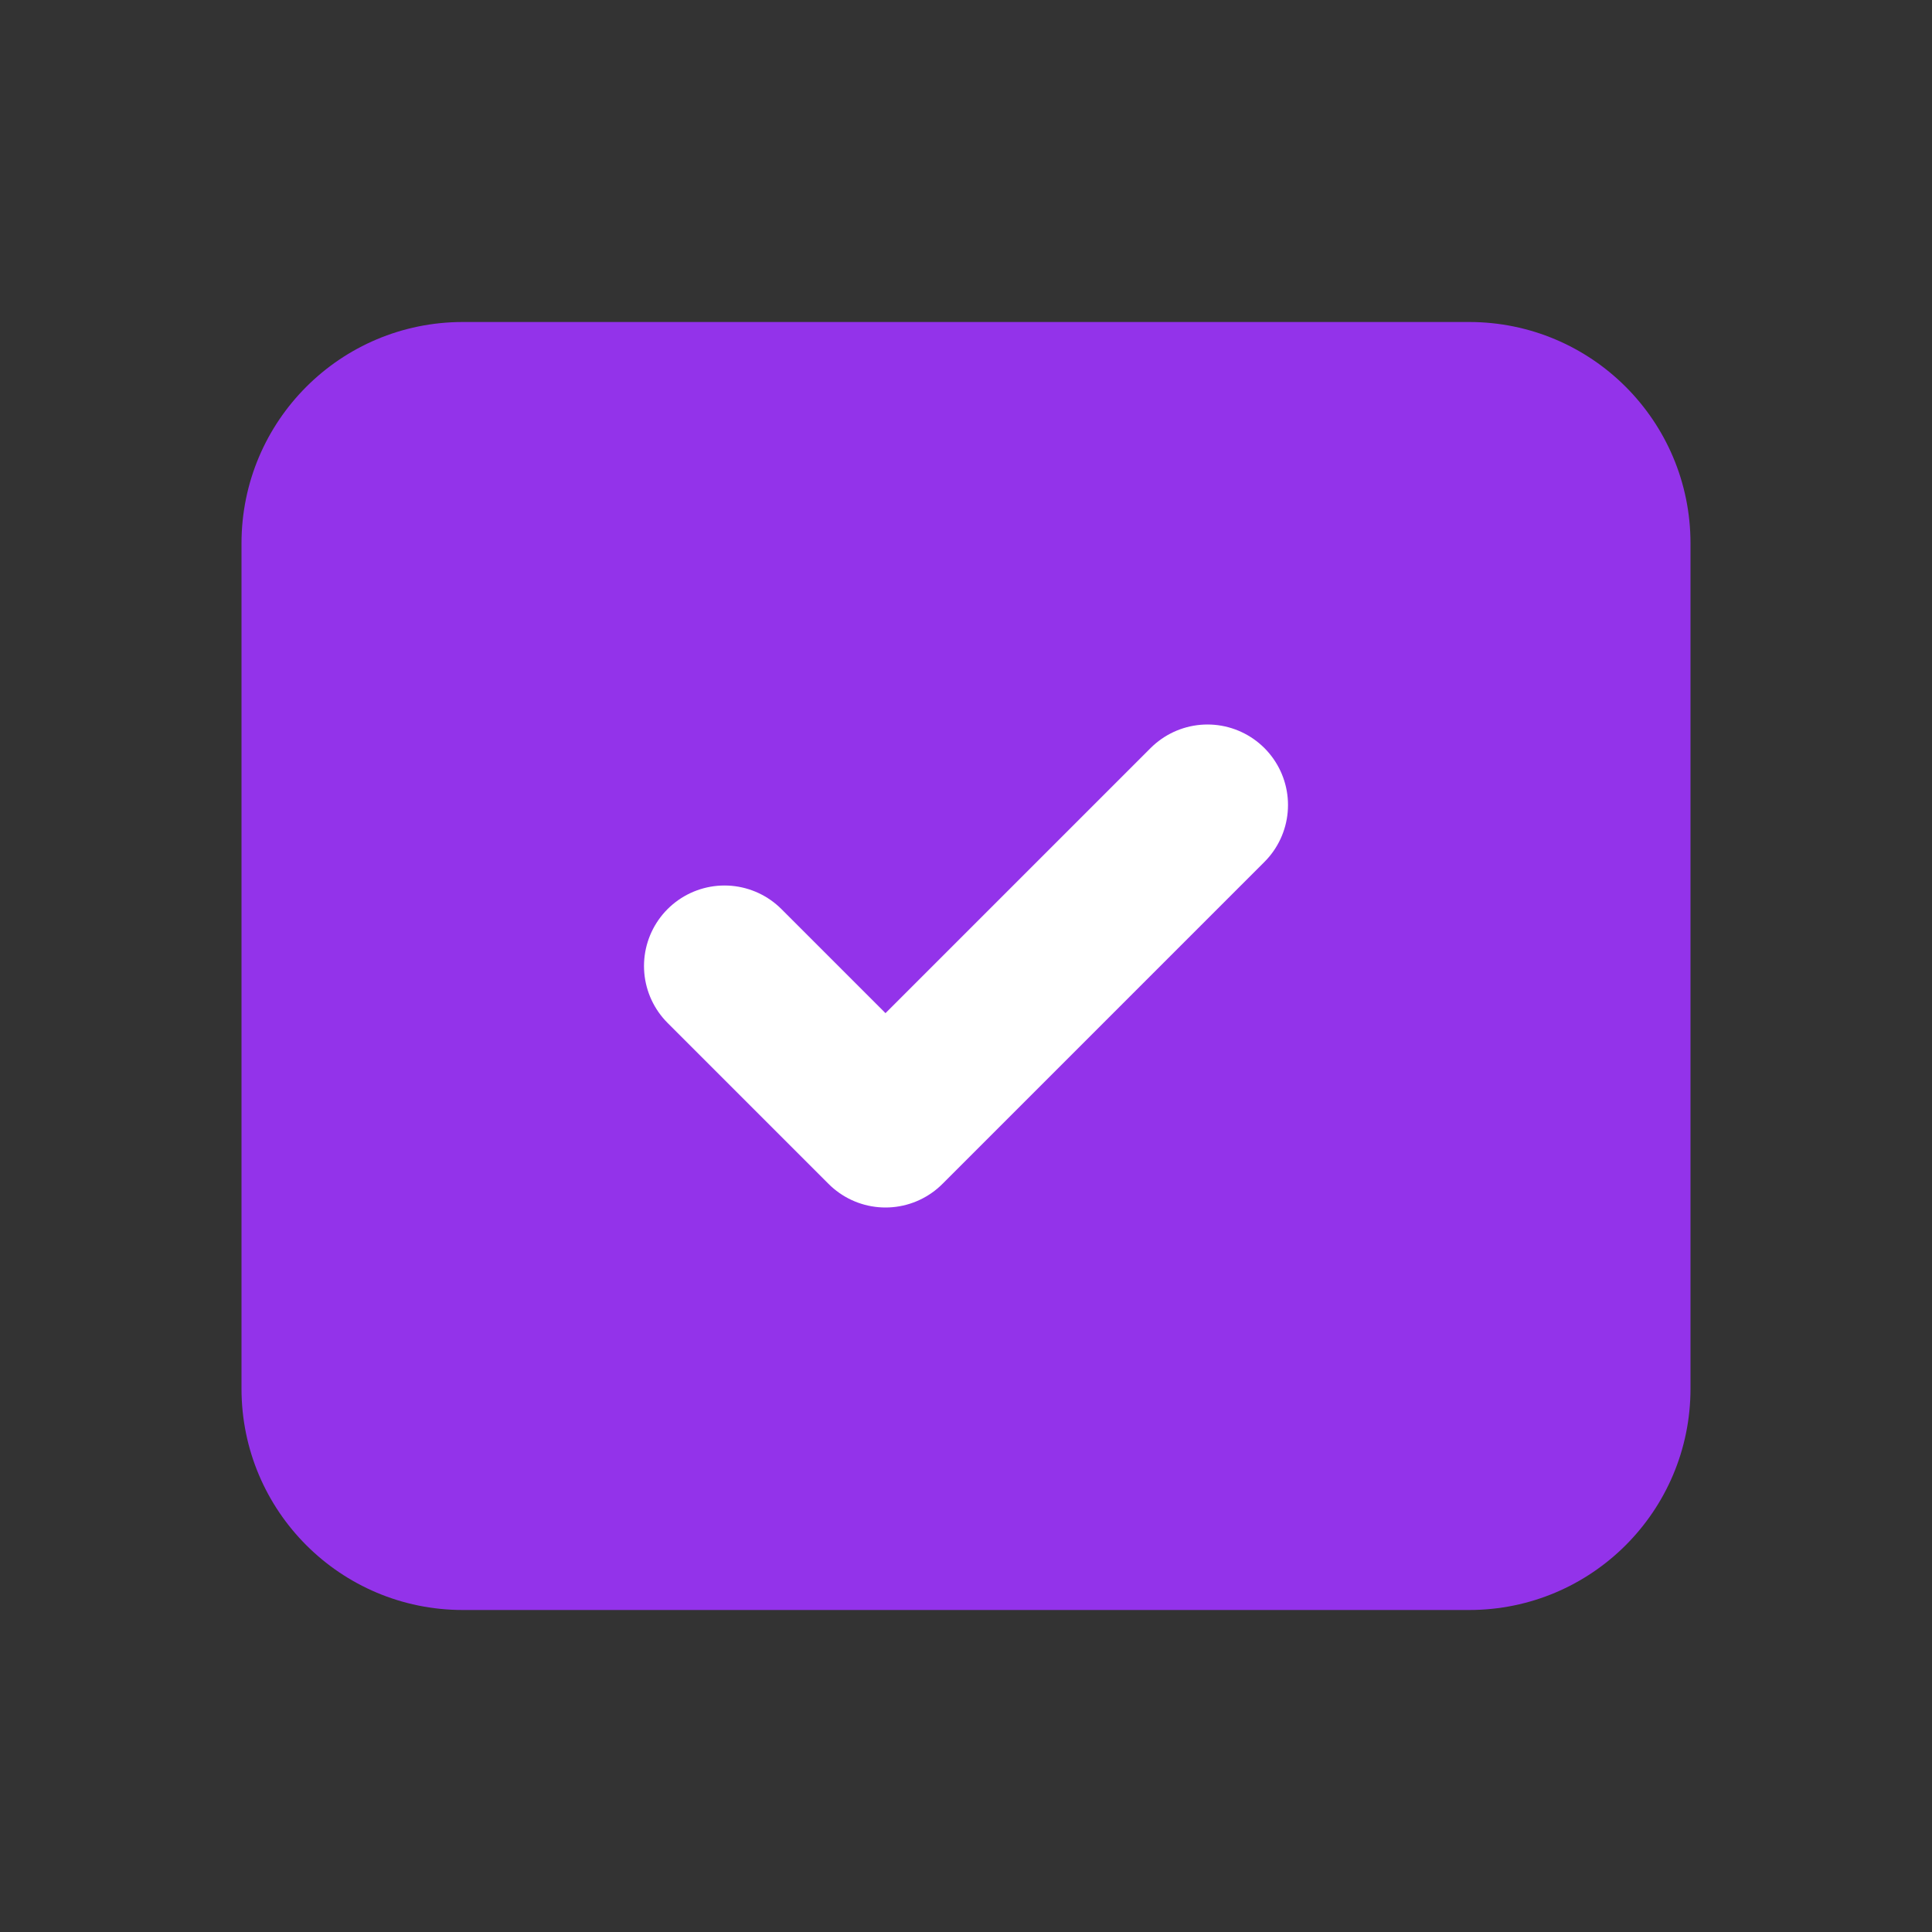 <svg width="24" height="24" viewBox="0 0 24 24" fill="none"
     xmlns="http://www.w3.org/2000/svg">
  <rect x="0" y="0" width="24" height="24" fill="#333333" stroke="none"/>
  <path d="M3 6.75C3 5.23 4.23 4 5.75 4H18.25C19.77 4 21 5.23 21 6.75v10.5C21 18.77 19.77 20 18.25 20H5.75C4.23 20 3 18.77 3 17.25V6.75Z"
        fill="#9333EA"/>
  <path d="M9 12l2 2 4-4" stroke="white" stroke-width="2" stroke-linecap="round" stroke-linejoin="round"/>
</svg>